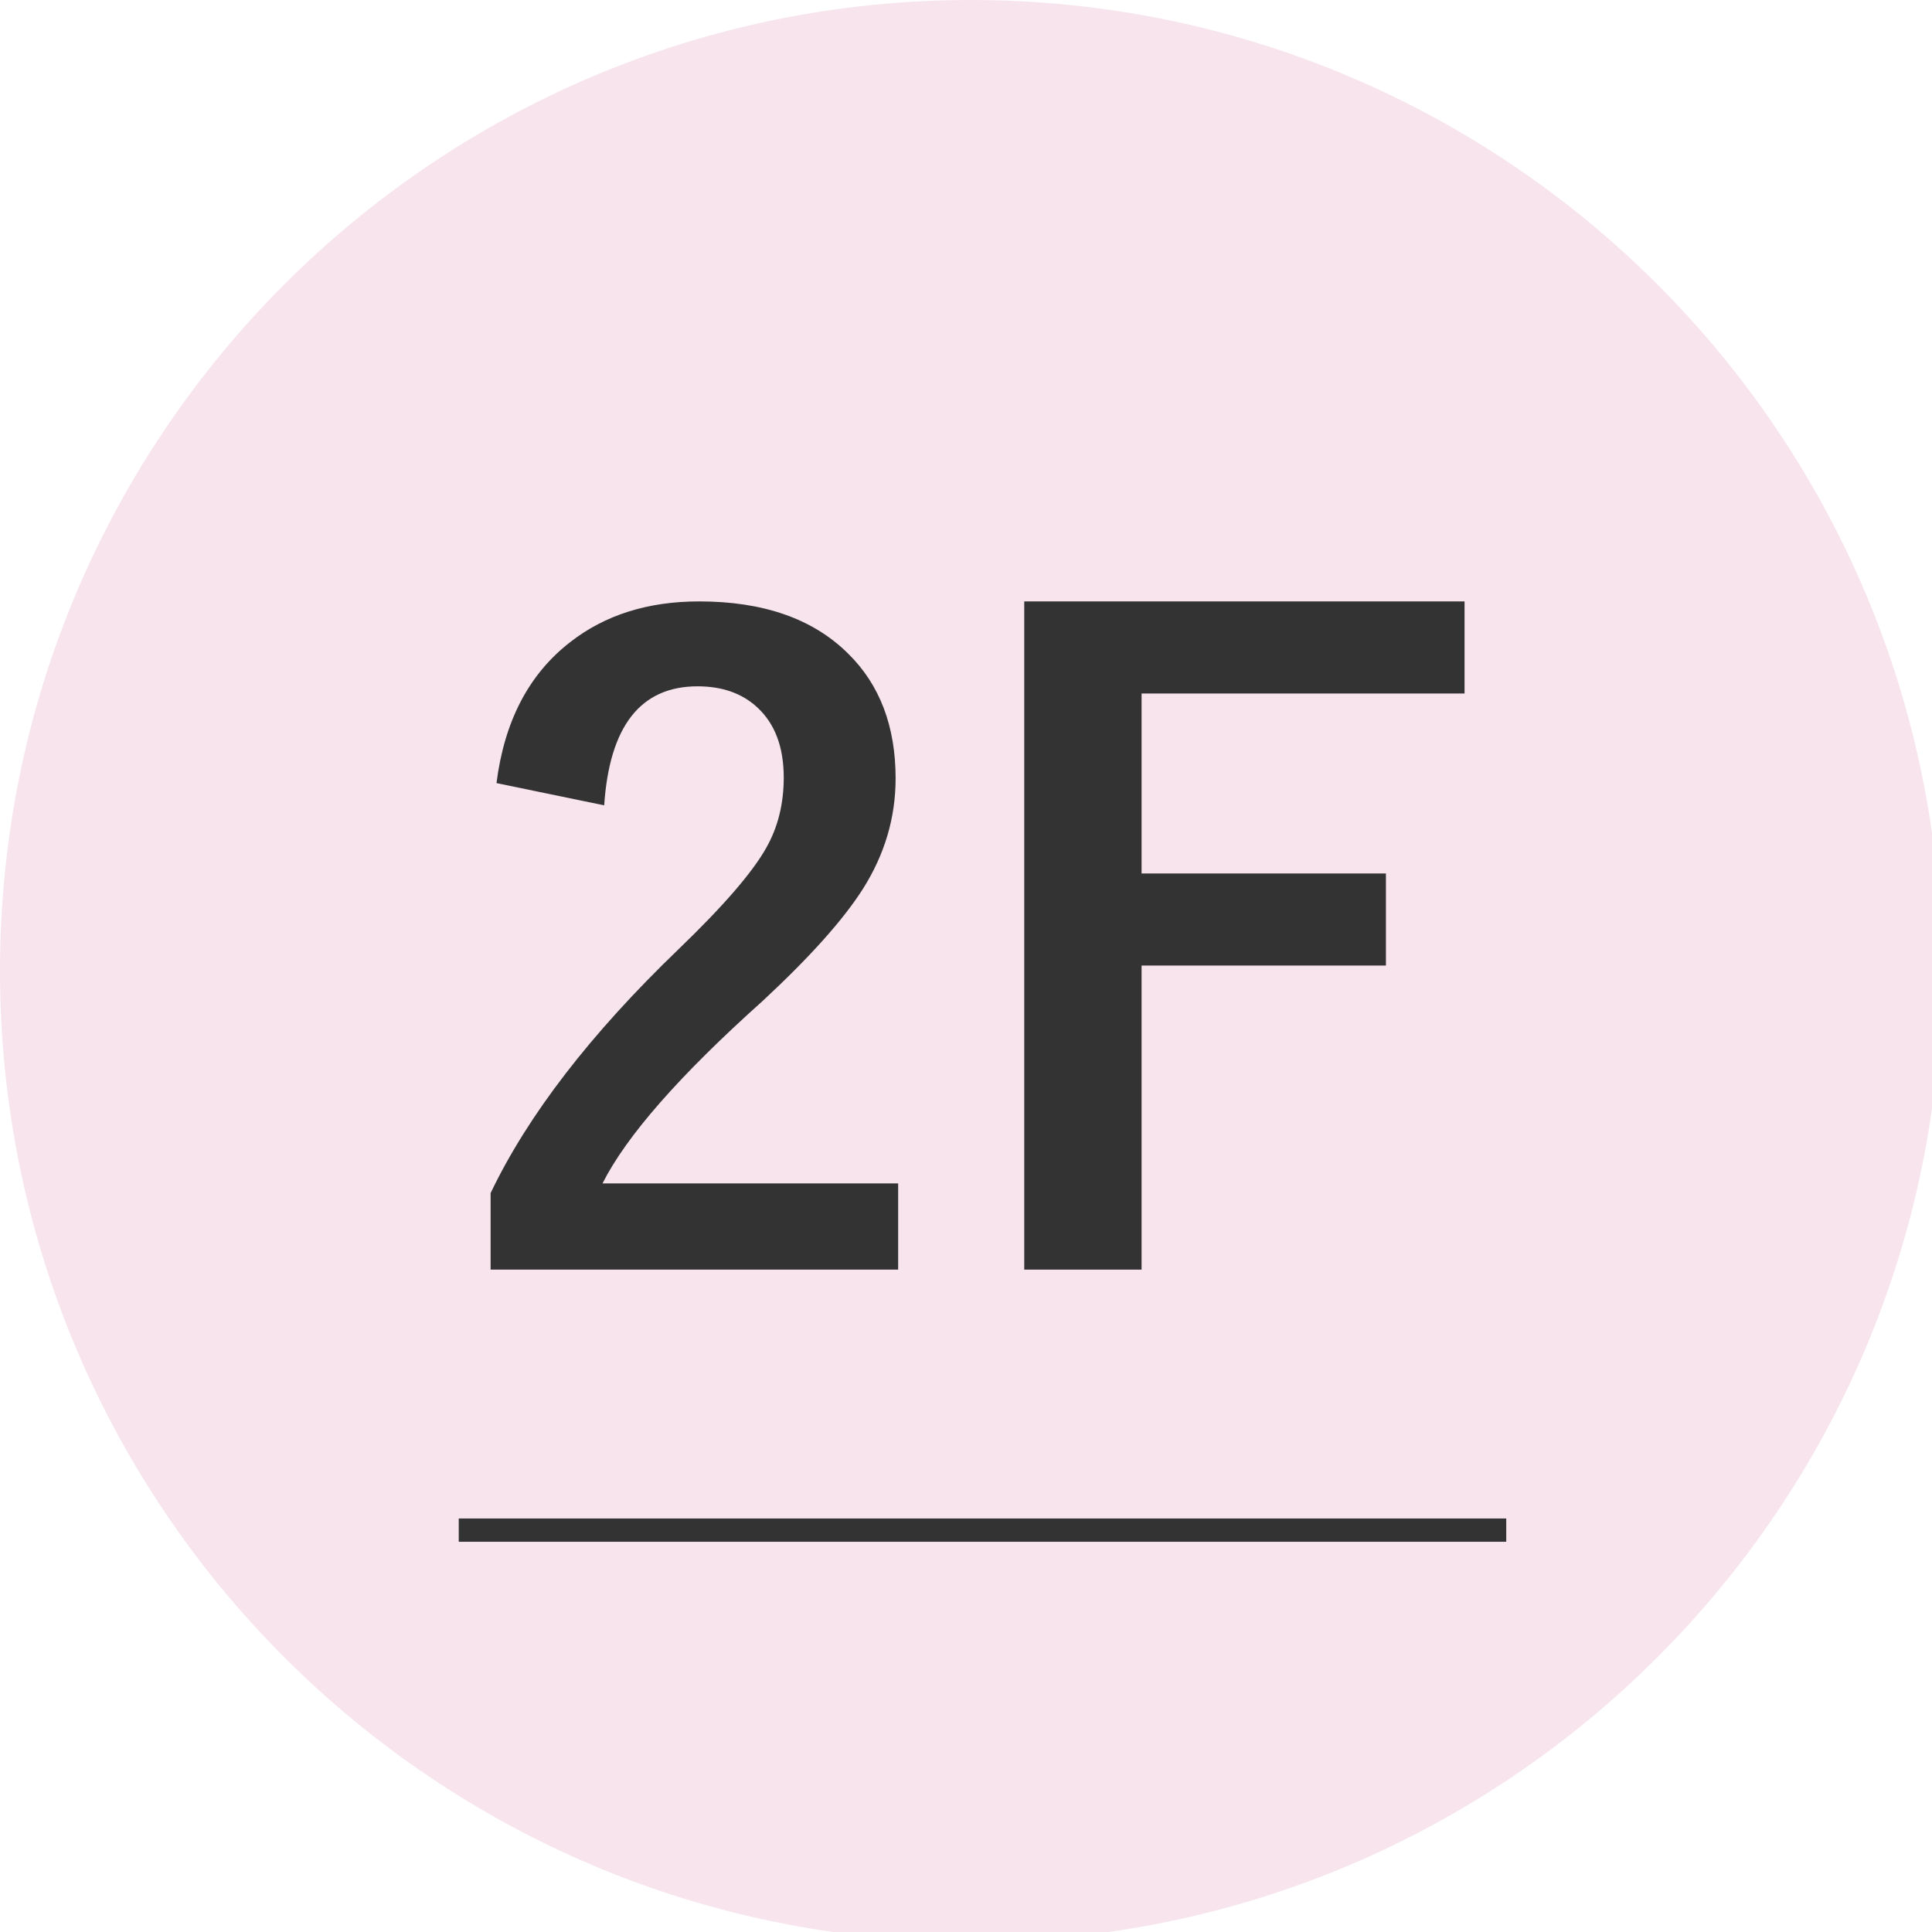 <?xml version="1.0" encoding="utf-8"?>
<!-- Generator: Adobe Illustrator 14.0.0, SVG Export Plug-In  -->
<!DOCTYPE svg PUBLIC "-//W3C//DTD SVG 1.1//EN" "http://www.w3.org/Graphics/SVG/1.1/DTD/svg11.dtd">
<svg version="1.1"
	 xmlns="http://www.w3.org/2000/svg" xmlns:xlink="http://www.w3.org/1999/xlink" xmlns:a="http://ns.adobe.com/AdobeSVGViewerExtensions/3.0/"
	 x="0px" y="0px" width="83px" height="83px" viewBox="0 -0.001 83 83" enable-background="new 0 -0.001 83 83"
	 xml:space="preserve">
<defs>
</defs>
<g>
	<path fill="#F7E4ED" d="M83.417,41.707c0,23.035-18.674,41.708-41.709,41.708S0,64.742,0,41.707C0,18.673,18.673,0,41.708,0
		S83.417,18.673,83.417,41.707"/>
</g>
<path fill="#333333" d="M21.33,33.641c0.337-2.662,1.391-4.68,3.162-6.053c1.493-1.168,3.342-1.752,5.546-1.752
	c2.758,0,4.89,0.746,6.396,2.24c1.361,1.336,2.042,3.125,2.042,5.365c0,1.687-0.47,3.27-1.409,4.752
	c-0.843,1.324-2.276,2.926-4.3,4.805c-3.565,3.192-5.86,5.806-6.883,7.842h12.701v3.703H21.077v-3.288
	c1.602-3.349,4.293-6.841,8.076-10.479c1.927-1.854,3.186-3.313,3.776-4.372c0.494-0.879,0.741-1.879,0.741-2.999
	c0-1.313-0.379-2.318-1.138-3.017c-0.65-0.603-1.506-0.904-2.565-0.904c-2.445,0-3.782,1.705-4.011,5.113L21.33,33.641z"/>
<path fill="#333333" d="M62.918,25.836v3.956H49.043v7.732H59.54v3.956H49.043v13.063h-5.041V25.836H62.918z"/>
<g>
	<line fill="none" stroke="#333333" stroke-miterlimit="10" x1="19.708" y1="65.734" x2="64.709" y2="65.734"/>
</g>
</svg>

